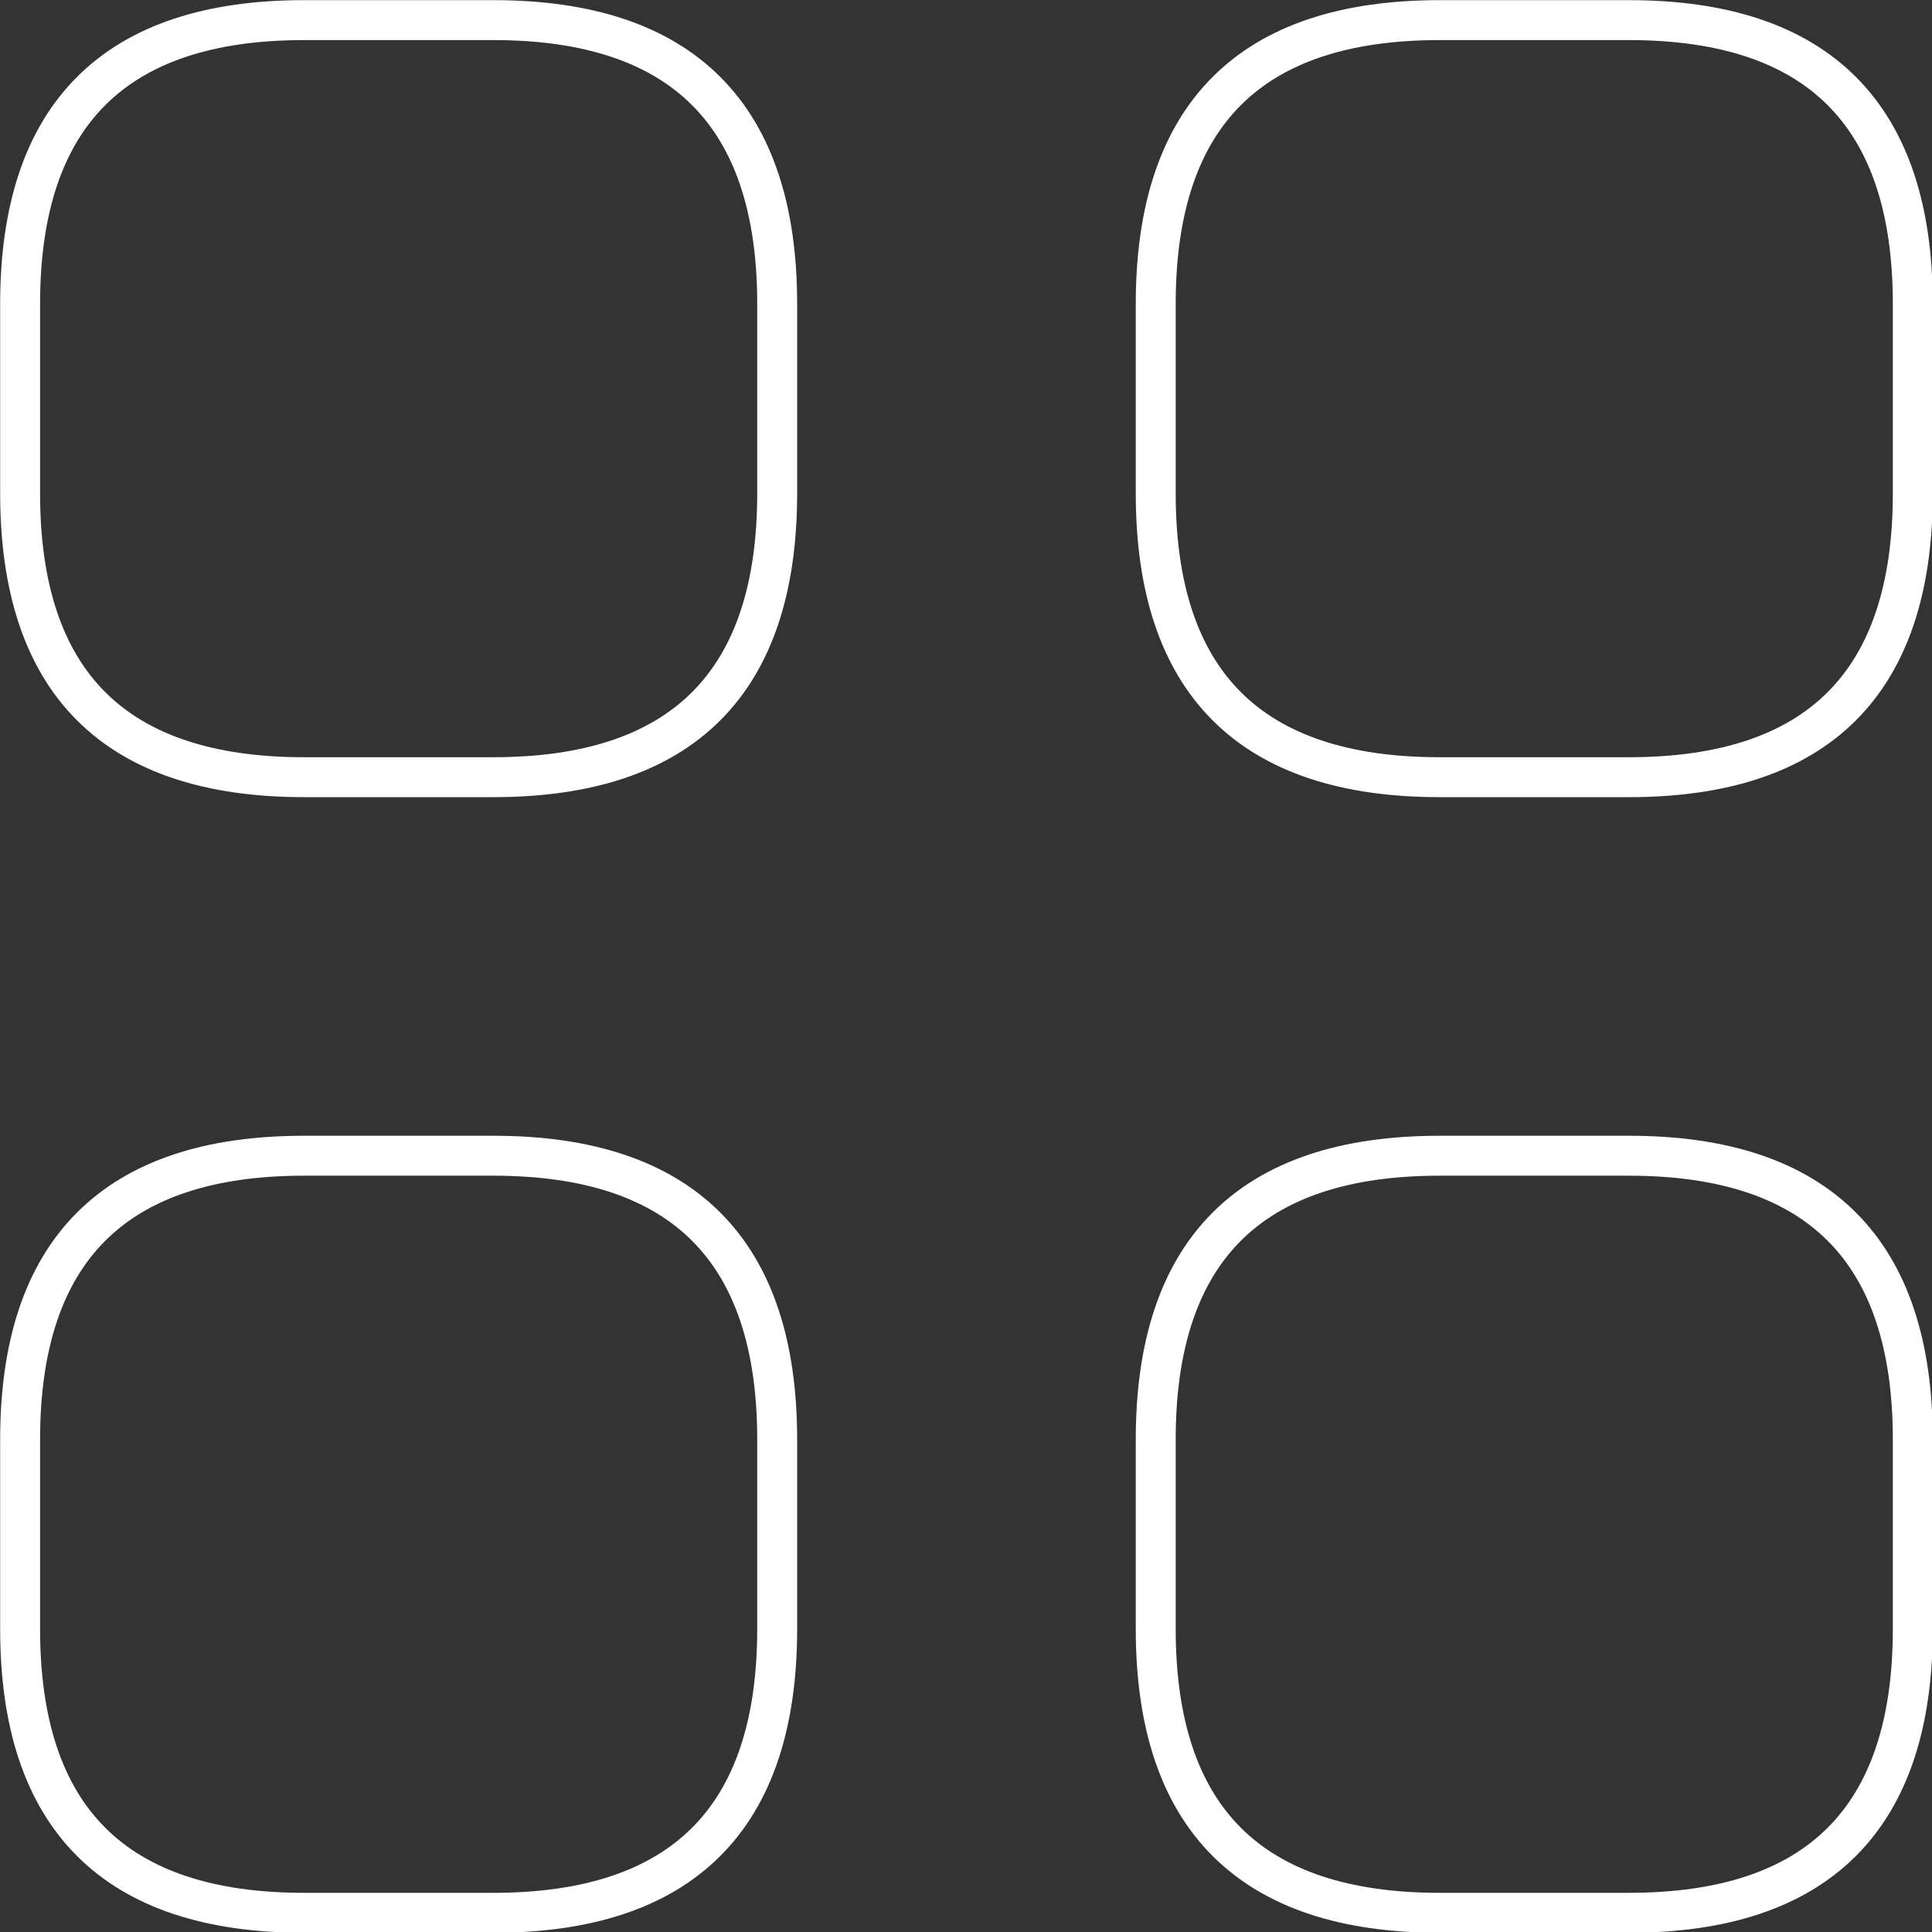 <?xml version="1.0" encoding="UTF-8" standalone="no"?>
<!-- Created with Inkscape (http://www.inkscape.org/) -->

<svg
   width="15.974"
   height="15.974"
   viewBox="0 0 4.226 4.226"
   version="1.1"
   id="svg1"
   xml:space="preserve"
   xmlns="http://www.w3.org/2000/svg"
   xmlns:svg="http://www.w3.org/2000/svg"><rect x="0" y="0" width="4.226" height="4.226" fill="#333333" stroke="none"/><defs
     id="defs1" /><g
     id="layer1"
     transform="translate(-363.012,-69.041)"><g
       style="fill:none;stroke:#ffffff;stroke-width:0.422;stroke-dasharray:none;stroke-opacity:1"
       id="g6"
       transform="matrix(0.207,0,0,0.207,362.642,68.671)"><path
         d="m 5,10 h 2 c 2,0 3,-1 3,-3 V 5 C 10,3 9,2 7,2 H 5 C 3,2 2,3 2,5 v 2 c 0,2 1,3 3,3 z"
         stroke="#292d32"
         stroke-width="1.5"
         stroke-miterlimit="10"
         stroke-linecap="round"
         stroke-linejoin="round"
         id="path3"
         style="stroke:#ffffff;stroke-width:0.422;stroke-dasharray:none;stroke-opacity:1" /><path
         d="m 17,10 h 2 c 2,0 3,-1 3,-3 V 5 C 22,3 21,2 19,2 h -2 c -2,0 -3,1 -3,3 v 2 c 0,2 1,3 3,3 z"
         stroke="#292d32"
         stroke-width="1.5"
         stroke-miterlimit="10"
         stroke-linecap="round"
         stroke-linejoin="round"
         id="path4"
         style="stroke:#ffffff;stroke-width:0.422;stroke-dasharray:none;stroke-opacity:1" /><path
         d="m 17,22 h 2 c 2,0 3,-1 3,-3 v -2 c 0,-2 -1,-3 -3,-3 h -2 c -2,0 -3,1 -3,3 v 2 c 0,2 1,3 3,3 z"
         stroke="#292d32"
         stroke-width="1.5"
         stroke-miterlimit="10"
         stroke-linecap="round"
         stroke-linejoin="round"
         id="path5"
         style="stroke:#ffffff;stroke-width:0.422;stroke-dasharray:none;stroke-opacity:1" /><path
         d="m 5,22 h 2 c 2,0 3,-1 3,-3 V 17 C 10,15 9,14 7,14 H 5 c -2,0 -3,1 -3,3 v 2 c 0,2 1,3 3,3 z"
         stroke="#292d32"
         stroke-width="1.5"
         stroke-miterlimit="10"
         stroke-linecap="round"
         stroke-linejoin="round"
         id="path6"
         style="stroke:#ffffff;stroke-width:0.422;stroke-dasharray:none;stroke-opacity:1" /></g></g></svg>
